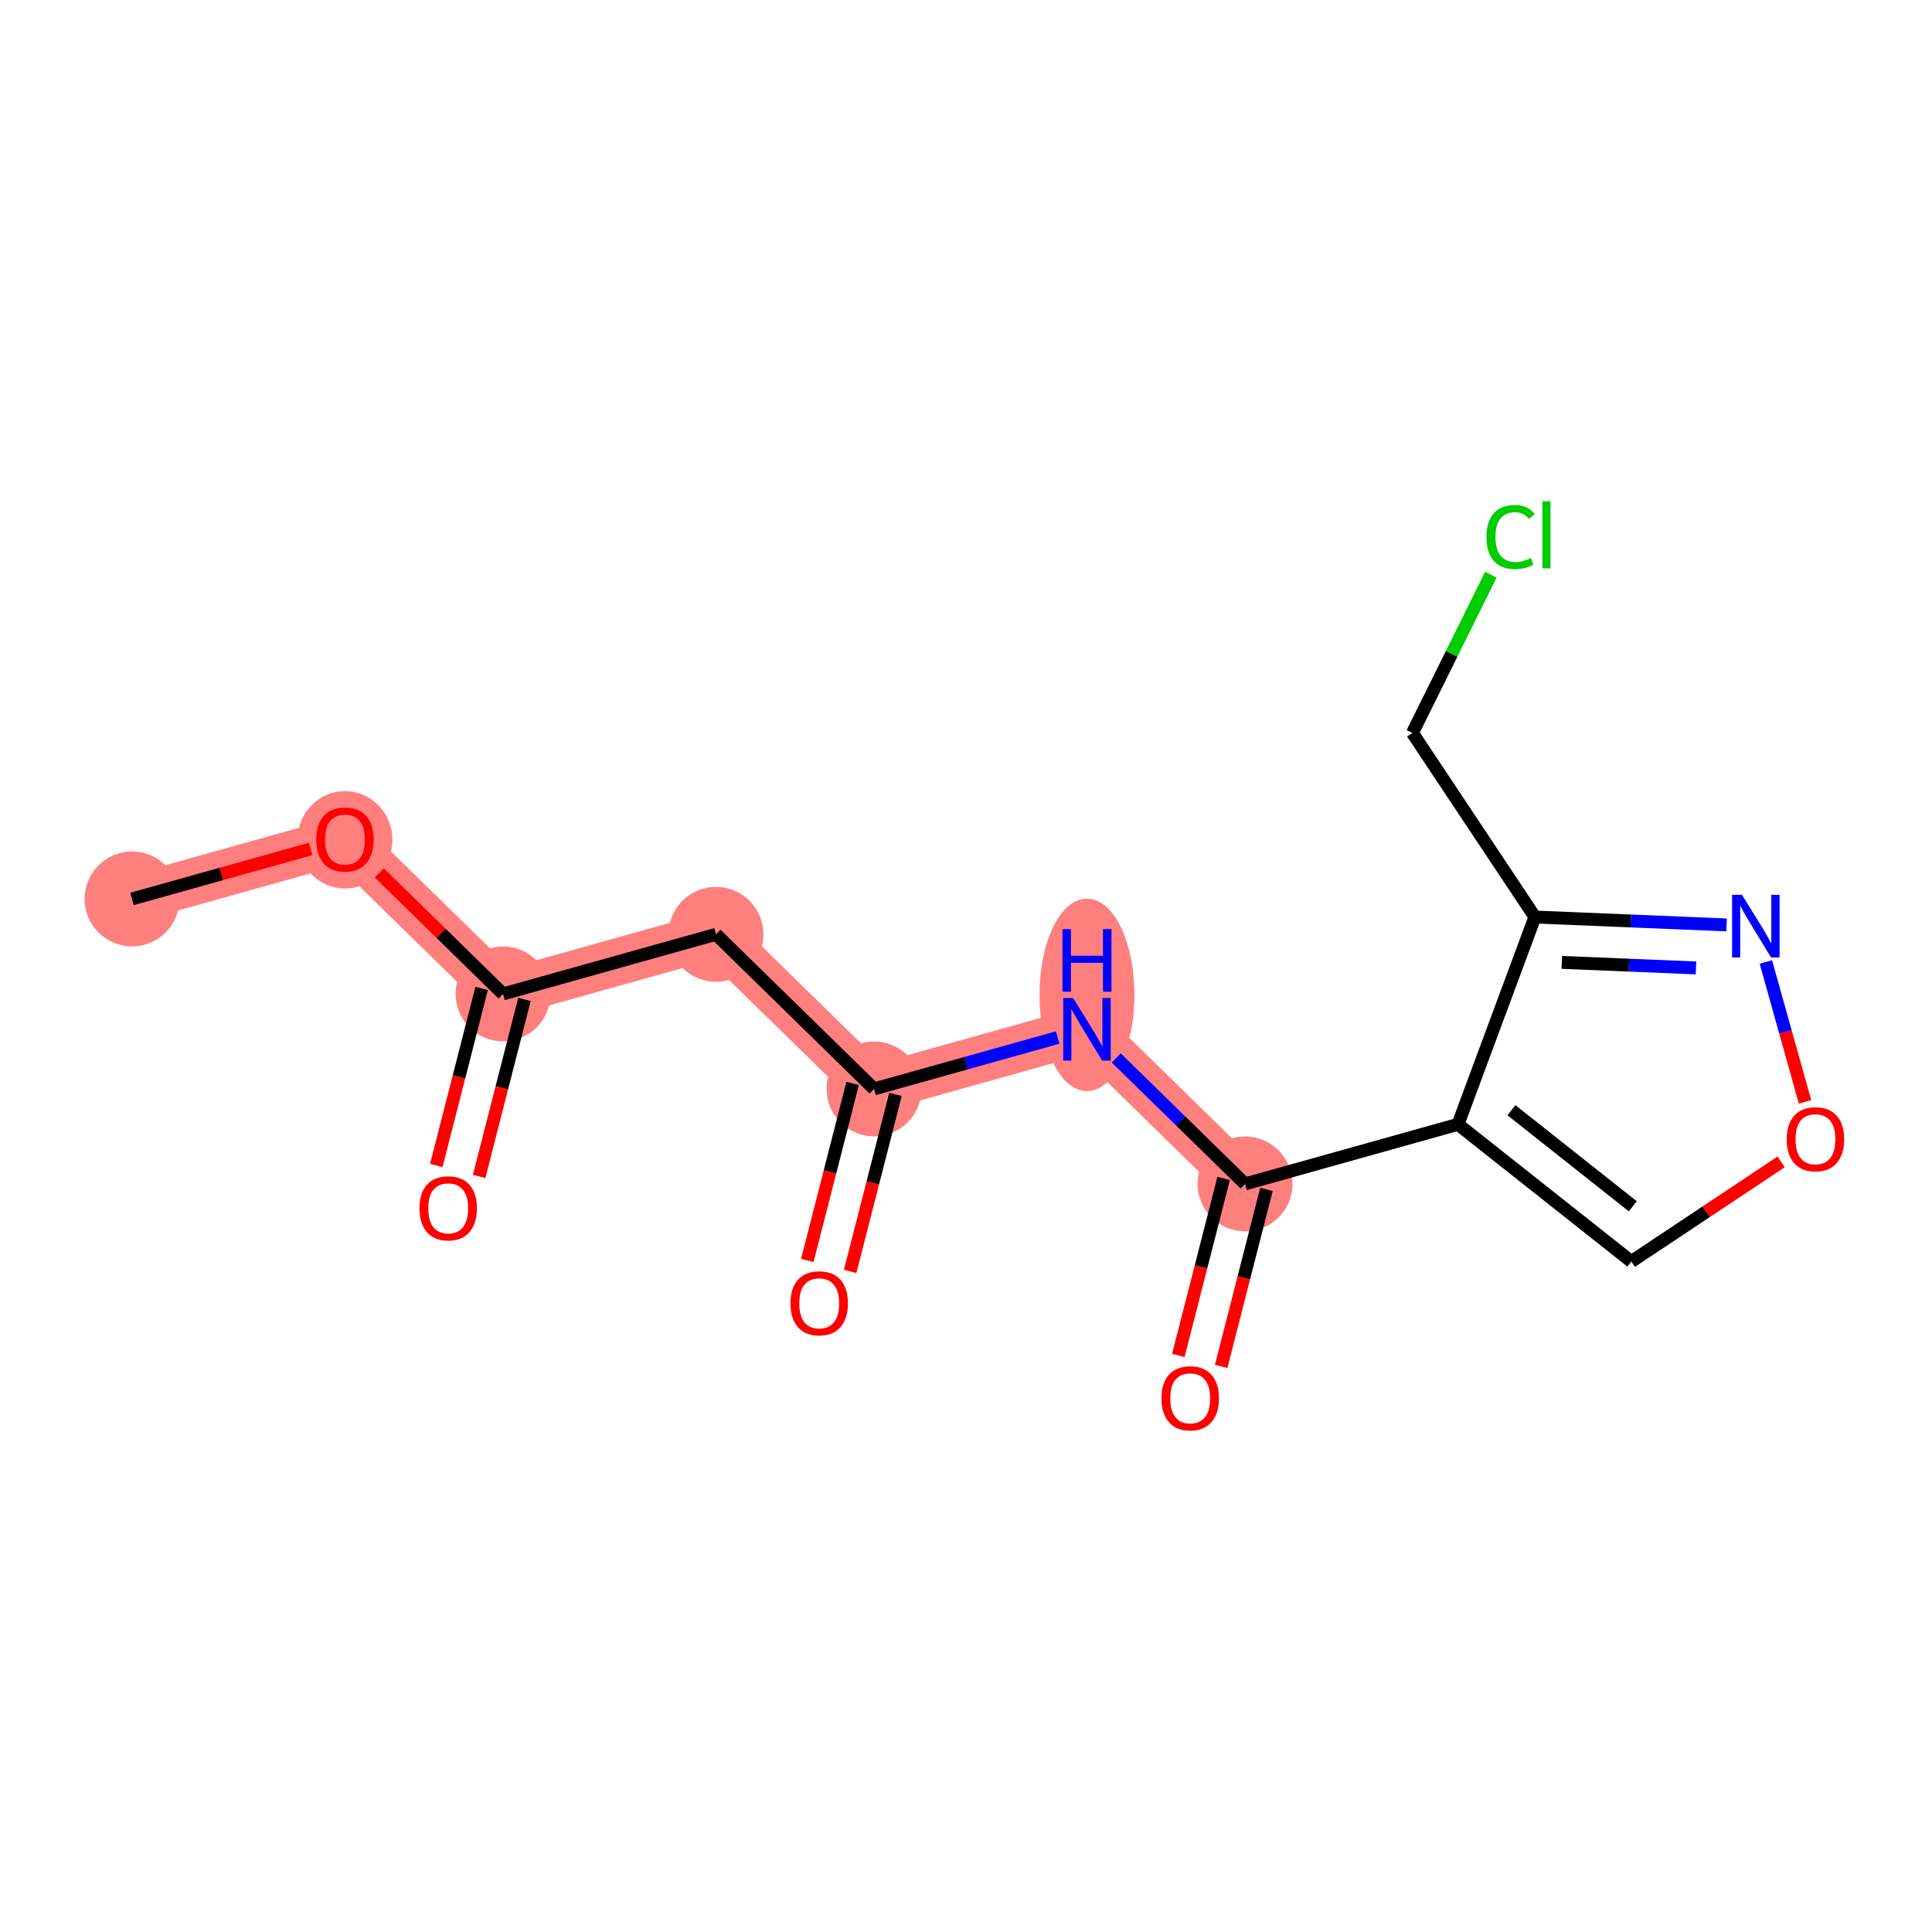 <?xml version='1.0' encoding='iso-8859-1'?>
<svg version='1.1' baseProfile='full'
              xmlns='http://www.w3.org/2000/svg'
                      xmlns:rdkit='http://www.rdkit.org/xml'
                      xmlns:xlink='http://www.w3.org/1999/xlink'
                  xml:space='preserve'
width='300px' height='300px' viewBox='0 0 300 300'>
<!-- END OF HEADER -->
<rect style='opacity:1.0;fill:#FFFFFF;stroke:none' width='300' height='300' x='0' y='0'> </rect>
<rect style='opacity:1.0;fill:#FFFFFF;stroke:none' width='300' height='300' x='0' y='0'> </rect>
<path d='M 20.503,139.586 L 53.566,130.331' style='fill:none;fill-rule:evenodd;stroke:#FF7F7F;stroke-width:7.3px;stroke-linecap:butt;stroke-linejoin:miter;stroke-opacity:1' />
<path d='M 53.566,130.331 L 78.112,154.336' style='fill:none;fill-rule:evenodd;stroke:#FF7F7F;stroke-width:7.3px;stroke-linecap:butt;stroke-linejoin:miter;stroke-opacity:1' />
<path d='M 78.112,154.336 L 111.175,145.081' style='fill:none;fill-rule:evenodd;stroke:#FF7F7F;stroke-width:7.3px;stroke-linecap:butt;stroke-linejoin:miter;stroke-opacity:1' />
<path d='M 111.175,145.081 L 135.722,169.087' style='fill:none;fill-rule:evenodd;stroke:#FF7F7F;stroke-width:7.3px;stroke-linecap:butt;stroke-linejoin:miter;stroke-opacity:1' />
<path d='M 135.722,169.087 L 168.785,159.832' style='fill:none;fill-rule:evenodd;stroke:#FF7F7F;stroke-width:7.3px;stroke-linecap:butt;stroke-linejoin:miter;stroke-opacity:1' />
<path d='M 168.785,159.832 L 193.331,183.837' style='fill:none;fill-rule:evenodd;stroke:#FF7F7F;stroke-width:7.3px;stroke-linecap:butt;stroke-linejoin:miter;stroke-opacity:1' />
<ellipse cx='20.503' cy='139.586' rx='6.867' ry='6.867'  style='fill:#FF7F7F;fill-rule:evenodd;stroke:#FF7F7F;stroke-width:1.0px;stroke-linecap:butt;stroke-linejoin:miter;stroke-opacity:1' />
<ellipse cx='53.566' cy='130.406' rx='6.867' ry='7.06'  style='fill:#FF7F7F;fill-rule:evenodd;stroke:#FF7F7F;stroke-width:1.0px;stroke-linecap:butt;stroke-linejoin:miter;stroke-opacity:1' />
<ellipse cx='78.112' cy='154.336' rx='6.867' ry='6.867'  style='fill:#FF7F7F;fill-rule:evenodd;stroke:#FF7F7F;stroke-width:1.0px;stroke-linecap:butt;stroke-linejoin:miter;stroke-opacity:1' />
<ellipse cx='111.175' cy='145.081' rx='6.867' ry='6.867'  style='fill:#FF7F7F;fill-rule:evenodd;stroke:#FF7F7F;stroke-width:1.0px;stroke-linecap:butt;stroke-linejoin:miter;stroke-opacity:1' />
<ellipse cx='135.722' cy='169.087' rx='6.867' ry='6.867'  style='fill:#FF7F7F;fill-rule:evenodd;stroke:#FF7F7F;stroke-width:1.0px;stroke-linecap:butt;stroke-linejoin:miter;stroke-opacity:1' />
<ellipse cx='168.785' cy='154.484' rx='6.867' ry='14.438'  style='fill:#FF7F7F;fill-rule:evenodd;stroke:#FF7F7F;stroke-width:1.0px;stroke-linecap:butt;stroke-linejoin:miter;stroke-opacity:1' />
<ellipse cx='193.331' cy='183.837' rx='6.867' ry='6.867'  style='fill:#FF7F7F;fill-rule:evenodd;stroke:#FF7F7F;stroke-width:1.0px;stroke-linecap:butt;stroke-linejoin:miter;stroke-opacity:1' />
<path class='bond-0 atom-0 atom-1' d='M 20.503,139.586 L 34.374,135.703' style='fill:none;fill-rule:evenodd;stroke:#000000;stroke-width:2.0px;stroke-linecap:butt;stroke-linejoin:miter;stroke-opacity:1' />
<path class='bond-0 atom-0 atom-1' d='M 34.374,135.703 L 48.244,131.82' style='fill:none;fill-rule:evenodd;stroke:#FF0000;stroke-width:2.0px;stroke-linecap:butt;stroke-linejoin:miter;stroke-opacity:1' />
<path class='bond-1 atom-1 atom-2' d='M 58.888,135.535 L 68.5,144.936' style='fill:none;fill-rule:evenodd;stroke:#FF0000;stroke-width:2.0px;stroke-linecap:butt;stroke-linejoin:miter;stroke-opacity:1' />
<path class='bond-1 atom-1 atom-2' d='M 68.5,144.936 L 78.112,154.336' style='fill:none;fill-rule:evenodd;stroke:#000000;stroke-width:2.0px;stroke-linecap:butt;stroke-linejoin:miter;stroke-opacity:1' />
<path class='bond-2 atom-2 atom-3' d='M 74.787,153.485 L 71.268,167.228' style='fill:none;fill-rule:evenodd;stroke:#000000;stroke-width:2.0px;stroke-linecap:butt;stroke-linejoin:miter;stroke-opacity:1' />
<path class='bond-2 atom-2 atom-3' d='M 71.268,167.228 L 67.749,180.971' style='fill:none;fill-rule:evenodd;stroke:#FF0000;stroke-width:2.0px;stroke-linecap:butt;stroke-linejoin:miter;stroke-opacity:1' />
<path class='bond-2 atom-2 atom-3' d='M 81.439,155.188 L 77.92,168.931' style='fill:none;fill-rule:evenodd;stroke:#000000;stroke-width:2.0px;stroke-linecap:butt;stroke-linejoin:miter;stroke-opacity:1' />
<path class='bond-2 atom-2 atom-3' d='M 77.92,168.931 L 74.401,182.674' style='fill:none;fill-rule:evenodd;stroke:#FF0000;stroke-width:2.0px;stroke-linecap:butt;stroke-linejoin:miter;stroke-opacity:1' />
<path class='bond-3 atom-2 atom-4' d='M 78.112,154.336 L 111.175,145.081' style='fill:none;fill-rule:evenodd;stroke:#000000;stroke-width:2.0px;stroke-linecap:butt;stroke-linejoin:miter;stroke-opacity:1' />
<path class='bond-4 atom-4 atom-5' d='M 111.175,145.081 L 135.722,169.087' style='fill:none;fill-rule:evenodd;stroke:#000000;stroke-width:2.0px;stroke-linecap:butt;stroke-linejoin:miter;stroke-opacity:1' />
<path class='bond-5 atom-5 atom-6' d='M 132.396,168.235 L 128.877,181.978' style='fill:none;fill-rule:evenodd;stroke:#000000;stroke-width:2.0px;stroke-linecap:butt;stroke-linejoin:miter;stroke-opacity:1' />
<path class='bond-5 atom-5 atom-6' d='M 128.877,181.978 L 125.358,195.721' style='fill:none;fill-rule:evenodd;stroke:#FF0000;stroke-width:2.0px;stroke-linecap:butt;stroke-linejoin:miter;stroke-opacity:1' />
<path class='bond-5 atom-5 atom-6' d='M 139.048,169.939 L 135.529,183.682' style='fill:none;fill-rule:evenodd;stroke:#000000;stroke-width:2.0px;stroke-linecap:butt;stroke-linejoin:miter;stroke-opacity:1' />
<path class='bond-5 atom-5 atom-6' d='M 135.529,183.682 L 132.01,197.424' style='fill:none;fill-rule:evenodd;stroke:#FF0000;stroke-width:2.0px;stroke-linecap:butt;stroke-linejoin:miter;stroke-opacity:1' />
<path class='bond-6 atom-5 atom-7' d='M 135.722,169.087 L 149.98,165.096' style='fill:none;fill-rule:evenodd;stroke:#000000;stroke-width:2.0px;stroke-linecap:butt;stroke-linejoin:miter;stroke-opacity:1' />
<path class='bond-6 atom-5 atom-7' d='M 149.98,165.096 L 164.239,161.104' style='fill:none;fill-rule:evenodd;stroke:#0000FF;stroke-width:2.0px;stroke-linecap:butt;stroke-linejoin:miter;stroke-opacity:1' />
<path class='bond-7 atom-7 atom-8' d='M 173.331,164.277 L 183.331,174.057' style='fill:none;fill-rule:evenodd;stroke:#0000FF;stroke-width:2.0px;stroke-linecap:butt;stroke-linejoin:miter;stroke-opacity:1' />
<path class='bond-7 atom-7 atom-8' d='M 183.331,174.057 L 193.331,183.837' style='fill:none;fill-rule:evenodd;stroke:#000000;stroke-width:2.0px;stroke-linecap:butt;stroke-linejoin:miter;stroke-opacity:1' />
<path class='bond-8 atom-8 atom-9' d='M 190.005,182.986 L 186.487,196.729' style='fill:none;fill-rule:evenodd;stroke:#000000;stroke-width:2.0px;stroke-linecap:butt;stroke-linejoin:miter;stroke-opacity:1' />
<path class='bond-8 atom-8 atom-9' d='M 186.487,196.729 L 182.968,210.472' style='fill:none;fill-rule:evenodd;stroke:#FF0000;stroke-width:2.0px;stroke-linecap:butt;stroke-linejoin:miter;stroke-opacity:1' />
<path class='bond-8 atom-8 atom-9' d='M 196.657,184.689 L 193.139,198.432' style='fill:none;fill-rule:evenodd;stroke:#000000;stroke-width:2.0px;stroke-linecap:butt;stroke-linejoin:miter;stroke-opacity:1' />
<path class='bond-8 atom-8 atom-9' d='M 193.139,198.432 L 189.62,212.175' style='fill:none;fill-rule:evenodd;stroke:#FF0000;stroke-width:2.0px;stroke-linecap:butt;stroke-linejoin:miter;stroke-opacity:1' />
<path class='bond-9 atom-8 atom-10' d='M 193.331,183.837 L 226.394,174.582' style='fill:none;fill-rule:evenodd;stroke:#000000;stroke-width:2.0px;stroke-linecap:butt;stroke-linejoin:miter;stroke-opacity:1' />
<path class='bond-10 atom-10 atom-11' d='M 226.394,174.582 L 253.316,195.891' style='fill:none;fill-rule:evenodd;stroke:#000000;stroke-width:2.0px;stroke-linecap:butt;stroke-linejoin:miter;stroke-opacity:1' />
<path class='bond-10 atom-10 atom-11' d='M 234.694,172.394 L 253.539,187.31' style='fill:none;fill-rule:evenodd;stroke:#000000;stroke-width:2.0px;stroke-linecap:butt;stroke-linejoin:miter;stroke-opacity:1' />
<path class='bond-16 atom-14 atom-10' d='M 238.34,142.394 L 226.394,174.582' style='fill:none;fill-rule:evenodd;stroke:#000000;stroke-width:2.0px;stroke-linecap:butt;stroke-linejoin:miter;stroke-opacity:1' />
<path class='bond-11 atom-11 atom-12' d='M 253.316,195.891 L 264.947,188.152' style='fill:none;fill-rule:evenodd;stroke:#000000;stroke-width:2.0px;stroke-linecap:butt;stroke-linejoin:miter;stroke-opacity:1' />
<path class='bond-11 atom-11 atom-12' d='M 264.947,188.152 L 276.579,180.412' style='fill:none;fill-rule:evenodd;stroke:#FF0000;stroke-width:2.0px;stroke-linecap:butt;stroke-linejoin:miter;stroke-opacity:1' />
<path class='bond-12 atom-12 atom-13' d='M 280.284,171.097 L 277.244,160.238' style='fill:none;fill-rule:evenodd;stroke:#FF0000;stroke-width:2.0px;stroke-linecap:butt;stroke-linejoin:miter;stroke-opacity:1' />
<path class='bond-12 atom-12 atom-13' d='M 277.244,160.238 L 274.204,149.379' style='fill:none;fill-rule:evenodd;stroke:#0000FF;stroke-width:2.0px;stroke-linecap:butt;stroke-linejoin:miter;stroke-opacity:1' />
<path class='bond-13 atom-13 atom-14' d='M 268.099,143.621 L 253.22,143.008' style='fill:none;fill-rule:evenodd;stroke:#0000FF;stroke-width:2.0px;stroke-linecap:butt;stroke-linejoin:miter;stroke-opacity:1' />
<path class='bond-13 atom-13 atom-14' d='M 253.22,143.008 L 238.34,142.394' style='fill:none;fill-rule:evenodd;stroke:#000000;stroke-width:2.0px;stroke-linecap:butt;stroke-linejoin:miter;stroke-opacity:1' />
<path class='bond-13 atom-13 atom-14' d='M 263.353,150.298 L 252.937,149.868' style='fill:none;fill-rule:evenodd;stroke:#0000FF;stroke-width:2.0px;stroke-linecap:butt;stroke-linejoin:miter;stroke-opacity:1' />
<path class='bond-13 atom-13 atom-14' d='M 252.937,149.868 L 242.521,149.439' style='fill:none;fill-rule:evenodd;stroke:#000000;stroke-width:2.0px;stroke-linecap:butt;stroke-linejoin:miter;stroke-opacity:1' />
<path class='bond-14 atom-14 atom-15' d='M 238.34,142.394 L 219.321,113.809' style='fill:none;fill-rule:evenodd;stroke:#000000;stroke-width:2.0px;stroke-linecap:butt;stroke-linejoin:miter;stroke-opacity:1' />
<path class='bond-15 atom-15 atom-16' d='M 219.321,113.809 L 225.409,101.525' style='fill:none;fill-rule:evenodd;stroke:#000000;stroke-width:2.0px;stroke-linecap:butt;stroke-linejoin:miter;stroke-opacity:1' />
<path class='bond-15 atom-15 atom-16' d='M 225.409,101.525 L 231.497,89.24' style='fill:none;fill-rule:evenodd;stroke:#00CC00;stroke-width:2.0px;stroke-linecap:butt;stroke-linejoin:miter;stroke-opacity:1' />
<path  class='atom-1' d='M 49.103 130.358
Q 49.103 128.024, 50.256 126.719
Q 51.41 125.414, 53.566 125.414
Q 55.722 125.414, 56.876 126.719
Q 58.029 128.024, 58.029 130.358
Q 58.029 132.72, 56.862 134.066
Q 55.695 135.398, 53.566 135.398
Q 51.423 135.398, 50.256 134.066
Q 49.103 132.734, 49.103 130.358
M 53.566 134.3
Q 55.049 134.3, 55.846 133.311
Q 56.656 132.308, 56.656 130.358
Q 56.656 128.449, 55.846 127.488
Q 55.049 126.513, 53.566 126.513
Q 52.083 126.513, 51.272 127.474
Q 50.476 128.436, 50.476 130.358
Q 50.476 132.322, 51.272 133.311
Q 52.083 134.3, 53.566 134.3
' fill='#FF0000'/>
<path  class='atom-3' d='M 65.133 187.625
Q 65.133 185.29, 66.287 183.985
Q 67.44 182.681, 69.596 182.681
Q 71.752 182.681, 72.906 183.985
Q 74.06 185.29, 74.06 187.625
Q 74.06 189.987, 72.892 191.333
Q 71.725 192.665, 69.596 192.665
Q 67.454 192.665, 66.287 191.333
Q 65.133 190.001, 65.133 187.625
M 69.596 191.566
Q 71.079 191.566, 71.876 190.577
Q 72.686 189.575, 72.686 187.625
Q 72.686 185.716, 71.876 184.754
Q 71.079 183.779, 69.596 183.779
Q 68.113 183.779, 67.303 184.741
Q 66.506 185.702, 66.506 187.625
Q 66.506 189.589, 67.303 190.577
Q 68.113 191.566, 69.596 191.566
' fill='#FF0000'/>
<path  class='atom-6' d='M 122.742 202.375
Q 122.742 200.041, 123.896 198.736
Q 125.05 197.431, 127.206 197.431
Q 129.362 197.431, 130.516 198.736
Q 131.669 200.041, 131.669 202.375
Q 131.669 204.737, 130.502 206.083
Q 129.334 207.415, 127.206 207.415
Q 125.063 207.415, 123.896 206.083
Q 122.742 204.751, 122.742 202.375
M 127.206 206.317
Q 128.689 206.317, 129.486 205.328
Q 130.296 204.325, 130.296 202.375
Q 130.296 200.466, 129.486 199.505
Q 128.689 198.53, 127.206 198.53
Q 125.723 198.53, 124.912 199.491
Q 124.116 200.453, 124.116 202.375
Q 124.116 204.339, 124.912 205.328
Q 125.723 206.317, 127.206 206.317
' fill='#FF0000'/>
<path  class='atom-7' d='M 166.635 154.97
L 169.822 160.12
Q 170.138 160.628, 170.646 161.548
Q 171.154 162.469, 171.181 162.524
L 171.181 154.97
L 172.472 154.97
L 172.472 164.693
L 171.14 164.693
L 167.72 159.063
Q 167.322 158.404, 166.896 157.648
Q 166.484 156.893, 166.361 156.659
L 166.361 164.693
L 165.097 164.693
L 165.097 154.97
L 166.635 154.97
' fill='#0000FF'/>
<path  class='atom-7' d='M 164.981 144.274
L 166.299 144.274
L 166.299 148.408
L 171.271 148.408
L 171.271 144.274
L 172.589 144.274
L 172.589 153.998
L 171.271 153.998
L 171.271 149.507
L 166.299 149.507
L 166.299 153.998
L 164.981 153.998
L 164.981 144.274
' fill='#0000FF'/>
<path  class='atom-9' d='M 180.352 217.126
Q 180.352 214.791, 181.505 213.486
Q 182.659 212.182, 184.815 212.182
Q 186.971 212.182, 188.125 213.486
Q 189.279 214.791, 189.279 217.126
Q 189.279 219.488, 188.111 220.834
Q 186.944 222.166, 184.815 222.166
Q 182.673 222.166, 181.505 220.834
Q 180.352 219.502, 180.352 217.126
M 184.815 221.067
Q 186.298 221.067, 187.095 220.078
Q 187.905 219.076, 187.905 217.126
Q 187.905 215.217, 187.095 214.255
Q 186.298 213.28, 184.815 213.28
Q 183.332 213.28, 182.522 214.242
Q 181.725 215.203, 181.725 217.126
Q 181.725 219.09, 182.522 220.078
Q 183.332 221.067, 184.815 221.067
' fill='#FF0000'/>
<path  class='atom-12' d='M 277.437 176.899
Q 277.437 174.564, 278.59 173.26
Q 279.744 171.955, 281.9 171.955
Q 284.056 171.955, 285.21 173.26
Q 286.364 174.564, 286.364 176.899
Q 286.364 179.261, 285.196 180.607
Q 284.029 181.939, 281.9 181.939
Q 279.758 181.939, 278.59 180.607
Q 277.437 179.275, 277.437 176.899
M 281.9 180.841
Q 283.383 180.841, 284.18 179.852
Q 284.99 178.849, 284.99 176.899
Q 284.99 174.99, 284.18 174.029
Q 283.383 173.054, 281.9 173.054
Q 280.417 173.054, 279.607 174.015
Q 278.81 174.976, 278.81 176.899
Q 278.81 178.863, 279.607 179.852
Q 280.417 180.841, 281.9 180.841
' fill='#FF0000'/>
<path  class='atom-13' d='M 270.496 138.947
L 273.682 144.097
Q 273.998 144.605, 274.506 145.525
Q 275.014 146.446, 275.042 146.5
L 275.042 138.947
L 276.333 138.947
L 276.333 148.67
L 275 148.67
L 271.581 143.04
Q 271.182 142.38, 270.757 141.625
Q 270.345 140.87, 270.221 140.636
L 270.221 148.67
L 268.958 148.67
L 268.958 138.947
L 270.496 138.947
' fill='#0000FF'/>
<path  class='atom-16' d='M 230.818 83.382
Q 230.818 80.965, 231.944 79.702
Q 233.084 78.425, 235.24 78.425
Q 237.245 78.425, 238.316 79.839
L 237.41 80.581
Q 236.627 79.551, 235.24 79.551
Q 233.77 79.551, 232.987 80.54
Q 232.218 81.515, 232.218 83.382
Q 232.218 85.305, 233.015 86.294
Q 233.825 87.283, 235.391 87.283
Q 236.462 87.283, 237.712 86.637
L 238.096 87.667
Q 237.588 87.997, 236.819 88.189
Q 236.05 88.381, 235.199 88.381
Q 233.084 88.381, 231.944 87.09
Q 230.818 85.799, 230.818 83.382
' fill='#00CC00'/>
<path  class='atom-16' d='M 239.497 77.834
L 240.761 77.834
L 240.761 88.258
L 239.497 88.258
L 239.497 77.834
' fill='#00CC00'/>
</svg>
